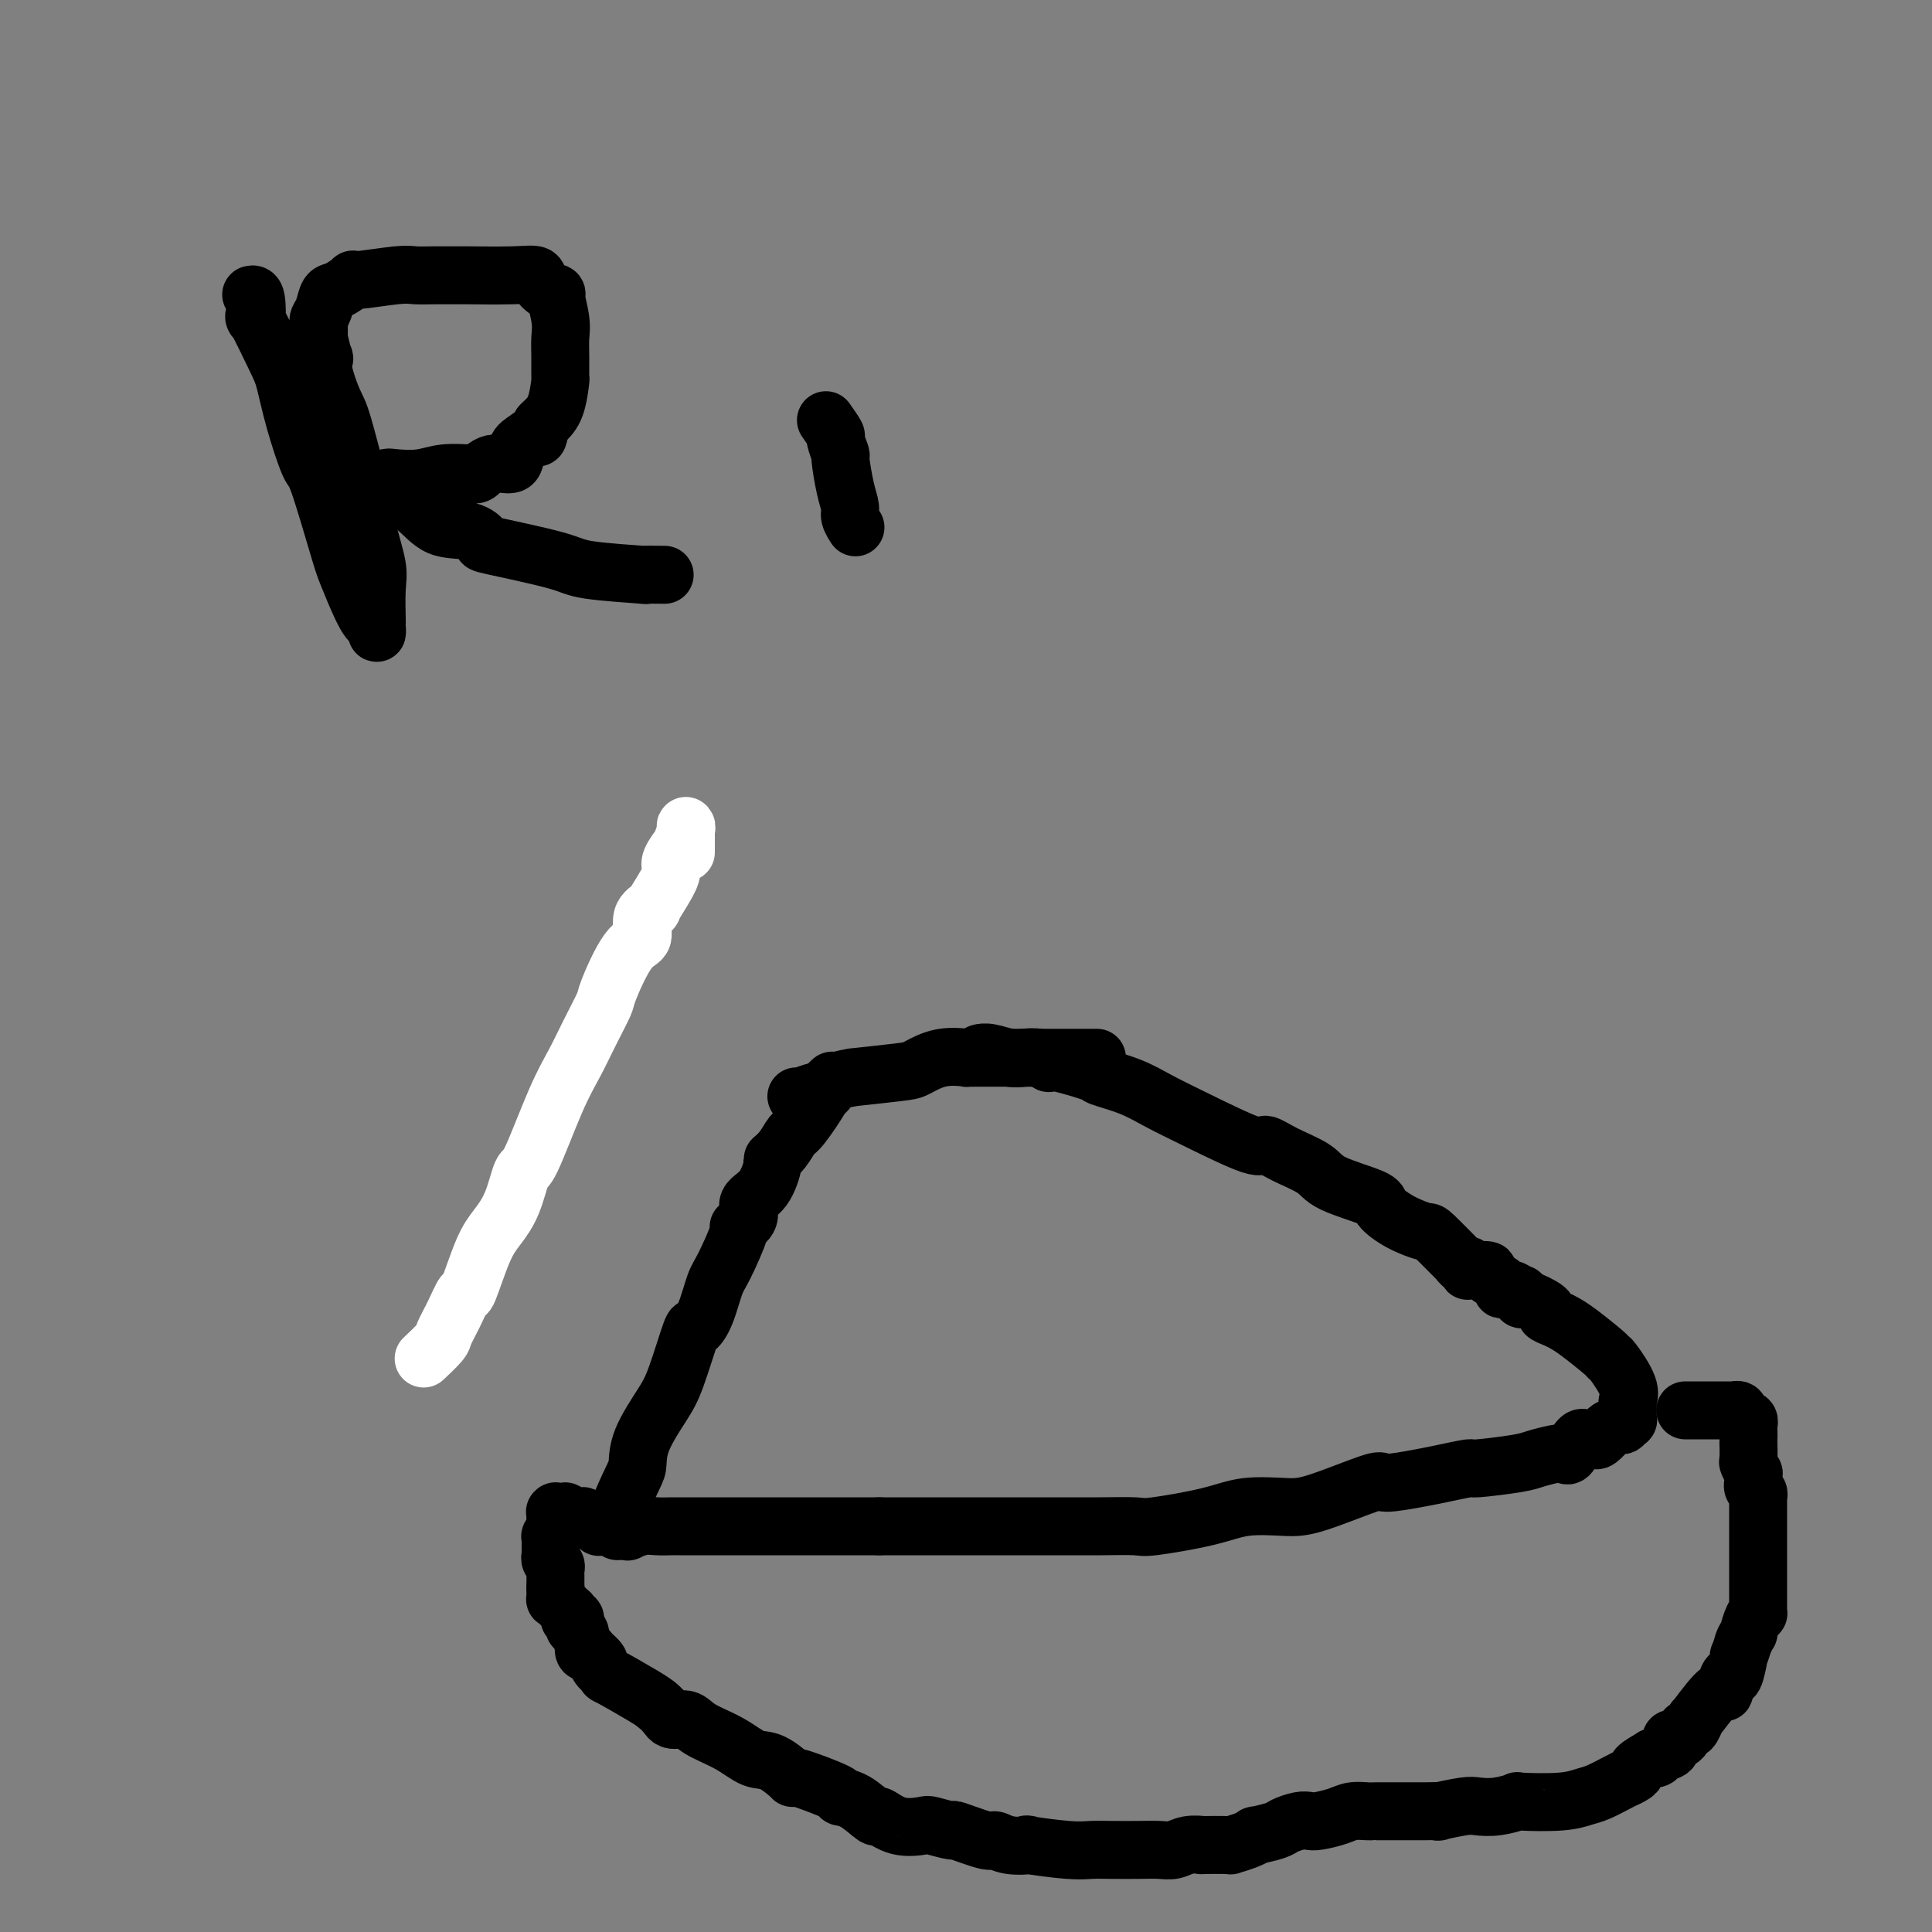 <svg viewBox='0 0 400 400' version='1.1' xmlns='http://www.w3.org/2000/svg' xmlns:xlink='http://www.w3.org/1999/xlink'><rect x="0" y="0" width="400" height="400" fill="#808080" stroke="none"/><g fill='none' stroke='#FFFFFF' stroke-width='12' stroke-linecap='round' stroke-linejoin='round'><path d='M88,281c0.000,-0.000 0.001,-0.001 0,0c-0.001,0.001 -0.003,0.003 0,0c0.003,-0.003 0.012,-0.011 0,0c-0.012,0.011 -0.043,0.041 0,0c0.043,-0.041 0.161,-0.151 0,0c-0.161,0.151 -0.600,0.564 0,0c0.600,-0.564 2.239,-2.106 3,-3c0.761,-0.894 0.644,-1.141 1,-2c0.356,-0.859 1.186,-2.329 2,-4c0.814,-1.671 1.611,-3.543 2,-4c0.389,-0.457 0.370,0.500 1,-1c0.630,-1.500 1.909,-5.457 3,-8c1.091,-2.543 1.992,-3.672 3,-5c1.008,-1.328 2.121,-2.853 3,-5c0.879,-2.147 1.522,-4.914 2,-6c0.478,-1.086 0.791,-0.491 2,-3c1.209,-2.509 3.316,-8.122 5,-12c1.684,-3.878 2.947,-6.020 4,-8c1.053,-1.980 1.898,-3.799 3,-6c1.102,-2.201 2.461,-4.785 3,-6c0.539,-1.215 0.258,-1.063 1,-3c0.742,-1.937 2.508,-5.965 4,-8c1.492,-2.035 2.711,-2.078 3,-3c0.289,-0.922 -0.353,-2.723 0,-4c0.353,-1.277 1.700,-2.031 2,-2c0.300,0.031 -0.448,0.848 0,0c0.448,-0.848 2.091,-3.359 3,-5c0.909,-1.641 1.085,-2.412 1,-3c-0.085,-0.588 -0.429,-0.995 0,-2c0.429,-1.005 1.632,-2.609 2,-3c0.368,-0.391 -0.097,0.432 0,0c0.097,-0.432 0.758,-2.119 1,-3c0.242,-0.881 0.065,-0.958 0,-1c-0.065,-0.042 -0.017,-0.050 0,1c0.017,1.050 0.005,3.157 0,4c-0.005,0.843 -0.002,0.421 0,0'/></g>
<g fill='none' stroke='#000000' stroke-width='12' stroke-linecap='round' stroke-linejoin='round'><path d='M172,224c0.256,-0.242 0.511,-0.484 0,0c-0.511,0.484 -1.789,1.694 -2,2c-0.211,0.306 0.643,-0.292 0,1c-0.643,1.292 -2.784,4.475 -4,6c-1.216,1.525 -1.507,1.392 -2,2c-0.493,0.608 -1.188,1.958 -2,3c-0.812,1.042 -1.742,1.777 -2,2c-0.258,0.223 0.157,-0.065 0,1c-0.157,1.065 -0.887,3.484 -2,5c-1.113,1.516 -2.609,2.129 -3,3c-0.391,0.871 0.324,2.001 0,3c-0.324,0.999 -1.686,1.866 -2,2c-0.314,0.134 0.420,-0.467 0,1c-0.420,1.467 -1.995,5.002 -3,7c-1.005,1.998 -1.442,2.460 -2,4c-0.558,1.540 -1.239,4.159 -2,6c-0.761,1.841 -1.601,2.903 -2,3c-0.399,0.097 -0.355,-0.773 -1,1c-0.645,1.773 -1.977,6.189 -3,9c-1.023,2.811 -1.735,4.017 -3,6c-1.265,1.983 -3.081,4.744 -4,7c-0.919,2.256 -0.940,4.006 -1,5c-0.060,0.994 -0.160,1.233 -1,3c-0.840,1.767 -2.421,5.062 -3,7c-0.579,1.938 -0.155,2.519 0,3c0.155,0.481 0.042,0.861 0,1c-0.042,0.139 -0.011,0.037 0,0c0.011,-0.037 0.003,-0.010 0,0c-0.003,0.010 -0.000,0.003 0,0c0.000,-0.003 -0.002,-0.001 0,0c0.002,0.001 0.009,-0.000 0,0c-0.009,0.000 -0.033,0.001 0,0c0.033,-0.001 0.123,-0.004 0,0c-0.123,0.004 -0.459,0.015 0,0c0.459,-0.015 1.714,-0.057 2,0c0.286,0.057 -0.396,0.211 0,0c0.396,-0.211 1.871,-0.789 3,-1c1.129,-0.211 1.913,-0.057 3,0c1.087,0.057 2.478,0.015 3,0c0.522,-0.015 0.176,-0.004 2,0c1.824,0.004 5.819,0.001 8,0c2.181,-0.001 2.549,-0.000 4,0c1.451,0.000 3.987,0.000 7,0c3.013,-0.000 6.504,-0.000 8,0c1.496,0.000 0.999,0.000 3,0c2.001,-0.000 6.501,-0.000 11,0'/><path d='M182,316c9.932,0.000 7.761,0.000 8,0c0.239,-0.000 2.888,-0.000 6,0c3.112,0.000 6.688,0.000 8,0c1.312,-0.000 0.358,-0.000 2,0c1.642,0.000 5.878,0.002 9,0c3.122,-0.002 5.131,-0.006 7,0c1.869,0.006 3.599,0.022 6,0c2.401,-0.022 5.475,-0.083 7,0c1.525,0.083 1.503,0.310 4,0c2.497,-0.310 7.514,-1.156 11,-2c3.486,-0.844 5.439,-1.686 8,-2c2.561,-0.314 5.728,-0.101 8,0c2.272,0.101 3.648,0.091 7,-1c3.352,-1.091 8.678,-3.263 11,-4c2.322,-0.737 1.638,-0.039 3,0c1.362,0.039 4.770,-0.581 7,-1c2.230,-0.419 3.281,-0.637 5,-1c1.719,-0.363 4.106,-0.871 5,-1c0.894,-0.129 0.295,0.122 2,0c1.705,-0.122 5.713,-0.618 8,-1c2.287,-0.382 2.854,-0.650 4,-1c1.146,-0.350 2.871,-0.784 4,-1c1.129,-0.216 1.660,-0.216 2,0c0.340,0.216 0.487,0.646 1,0c0.513,-0.646 1.390,-2.369 2,-3c0.610,-0.631 0.951,-0.170 1,0c0.049,0.170 -0.195,0.047 0,0c0.195,-0.047 0.830,-0.020 1,0c0.170,0.020 -0.126,0.033 0,0c0.126,-0.033 0.673,-0.113 1,0c0.327,0.113 0.435,0.419 1,0c0.565,-0.419 1.586,-1.563 2,-2c0.414,-0.437 0.220,-0.169 0,0c-0.220,0.169 -0.465,0.238 0,0c0.465,-0.238 1.640,-0.782 2,-1c0.360,-0.218 -0.096,-0.111 0,0c0.096,0.111 0.744,0.226 1,0c0.256,-0.226 0.121,-0.793 0,-1c-0.121,-0.207 -0.229,-0.054 0,0c0.229,0.054 0.793,0.011 1,0c0.207,-0.011 0.055,0.012 0,0c-0.055,-0.012 -0.015,-0.060 0,0c0.015,0.060 0.004,0.227 0,0c-0.004,-0.227 -0.001,-0.849 0,-1c0.001,-0.151 0.000,0.170 0,0c-0.000,-0.170 -0.001,-0.832 0,-1c0.001,-0.168 0.003,0.159 0,0c-0.003,-0.159 -0.011,-0.803 0,-1c0.011,-0.197 0.041,0.052 0,0c-0.041,-0.052 -0.154,-0.407 0,-1c0.154,-0.593 0.575,-1.426 0,-3c-0.575,-1.574 -2.146,-3.889 -3,-5c-0.854,-1.111 -0.990,-1.019 -1,-1c-0.010,0.019 0.108,-0.037 -1,-1c-1.108,-0.963 -3.442,-2.834 -5,-4c-1.558,-1.166 -2.340,-1.627 -3,-2c-0.660,-0.373 -1.196,-0.659 -2,-1c-0.804,-0.341 -1.875,-0.736 -2,-1c-0.125,-0.264 0.696,-0.397 0,-1c-0.696,-0.603 -2.908,-1.677 -4,-2c-1.092,-0.323 -1.063,0.105 -1,0c0.063,-0.105 0.161,-0.744 0,-1c-0.161,-0.256 -0.580,-0.128 -1,0'/><path d='M314,268c-3.101,-2.183 -0.852,-0.639 0,0c0.852,0.639 0.307,0.375 0,0c-0.307,-0.375 -0.377,-0.861 -1,-1c-0.623,-0.139 -1.800,0.068 -2,0c-0.200,-0.068 0.578,-0.410 0,-1c-0.578,-0.590 -2.512,-1.426 -3,-2c-0.488,-0.574 0.472,-0.885 0,-1c-0.472,-0.115 -2.374,-0.035 -3,0c-0.626,0.035 0.026,0.025 0,0c-0.026,-0.025 -0.730,-0.064 -1,0c-0.270,0.064 -0.106,0.232 0,0c0.106,-0.232 0.154,-0.865 0,-1c-0.154,-0.135 -0.510,0.228 -1,0c-0.490,-0.228 -1.113,-1.047 -1,-1c0.113,0.047 0.961,0.959 0,0c-0.961,-0.959 -3.732,-3.789 -5,-5c-1.268,-1.211 -1.033,-0.803 -2,-1c-0.967,-0.197 -3.137,-1.000 -5,-2c-1.863,-1.000 -3.418,-2.196 -4,-3c-0.582,-0.804 -0.191,-1.215 -2,-2c-1.809,-0.785 -5.818,-1.943 -8,-3c-2.182,-1.057 -2.539,-2.011 -4,-3c-1.461,-0.989 -4.028,-2.011 -6,-3c-1.972,-0.989 -3.350,-1.945 -4,-2c-0.650,-0.055 -0.571,0.791 -3,0c-2.429,-0.791 -7.366,-3.219 -11,-5c-3.634,-1.781 -5.965,-2.916 -8,-4c-2.035,-1.084 -3.775,-2.119 -6,-3c-2.225,-0.881 -4.936,-1.609 -6,-2c-1.064,-0.391 -0.482,-0.445 -2,-1c-1.518,-0.555 -5.138,-1.612 -7,-2c-1.862,-0.388 -1.968,-0.108 -2,0c-0.032,0.108 0.010,0.043 0,0c-0.010,-0.043 -0.073,-0.063 0,0c0.073,0.063 0.283,0.209 0,0c-0.283,-0.209 -1.060,-0.774 -2,-1c-0.940,-0.226 -2.042,-0.113 -3,0c-0.958,0.113 -1.772,0.226 -3,0c-1.228,-0.226 -2.869,-0.792 -4,-1c-1.131,-0.208 -1.752,-0.060 -2,0c-0.248,0.060 -0.124,0.030 0,0'/><path d='M165,227c-0.108,-0.002 -0.216,-0.005 0,0c0.216,0.005 0.754,0.017 1,0c0.246,-0.017 0.198,-0.064 0,0c-0.198,0.064 -0.547,0.237 0,0c0.547,-0.237 1.991,-0.886 3,-1c1.009,-0.114 1.583,0.306 2,0c0.417,-0.306 0.676,-1.338 2,-2c1.324,-0.662 3.713,-0.956 4,-1c0.287,-0.044 -1.529,0.160 0,0c1.529,-0.160 6.402,-0.684 9,-1c2.598,-0.316 2.920,-0.424 4,-1c1.080,-0.576 2.919,-1.618 5,-2c2.081,-0.382 4.404,-0.102 5,0c0.596,0.102 -0.536,0.027 1,0c1.536,-0.027 5.740,-0.007 8,0c2.260,0.007 2.577,0.002 3,0c0.423,-0.002 0.954,-0.001 2,0c1.046,0.001 2.608,0.000 3,0c0.392,-0.000 -0.384,-0.000 0,0c0.384,0.000 1.930,0.000 3,0c1.070,-0.000 1.664,-0.000 2,0c0.336,0.000 0.415,0.000 1,0c0.585,-0.000 1.677,-0.000 2,0c0.323,0.000 -0.124,0.000 0,0c0.124,-0.000 0.818,-0.000 1,0c0.182,0.000 -0.147,0.000 0,0c0.147,-0.000 0.770,-0.000 1,0c0.230,0.000 0.066,0.000 0,0c-0.066,-0.000 -0.033,-0.000 0,0'/><path d='M124,316c-0.015,0.121 -0.031,0.242 0,0c0.031,-0.242 0.107,-0.849 0,-1c-0.107,-0.151 -0.397,0.152 -1,0c-0.603,-0.152 -1.520,-0.759 -2,-1c-0.480,-0.241 -0.525,-0.117 -1,0c-0.475,0.117 -1.380,0.228 -2,0c-0.620,-0.228 -0.954,-0.793 -1,-1c-0.046,-0.207 0.198,-0.055 0,0c-0.198,0.055 -0.838,0.014 -1,0c-0.162,-0.014 0.153,0.000 0,0c-0.153,-0.000 -0.773,-0.015 -1,0c-0.227,0.015 -0.061,0.060 0,0c0.061,-0.060 0.017,-0.225 0,0c-0.017,0.225 -0.008,0.839 0,1c0.008,0.161 0.016,-0.130 0,0c-0.016,0.130 -0.057,0.680 0,1c0.057,0.320 0.211,0.410 0,1c-0.211,0.590 -0.789,1.678 -1,2c-0.211,0.322 -0.057,-0.124 0,0c0.057,0.124 0.015,0.818 0,1c-0.015,0.182 -0.004,-0.147 0,0c0.004,0.147 0.001,0.771 0,1c-0.001,0.229 -0.000,0.061 0,0c0.000,-0.061 0.000,-0.017 0,0c-0.000,0.017 -0.000,0.007 0,0c0.000,-0.007 -0.000,-0.012 0,0c0.000,0.012 0.000,0.042 0,0c-0.000,-0.042 -0.000,-0.155 0,0c0.000,0.155 0.000,0.577 0,1c-0.000,0.423 -0.001,0.849 0,1c0.001,0.151 0.004,0.029 0,0c-0.004,-0.029 -0.015,0.034 0,0c0.015,-0.034 0.057,-0.164 0,0c-0.057,0.164 -0.211,0.621 0,1c0.211,0.379 0.789,0.679 1,1c0.211,0.321 0.057,0.664 0,1c-0.057,0.336 -0.015,0.664 0,1c0.015,0.336 0.004,0.678 0,1c-0.004,0.322 -0.001,0.622 0,1c0.001,0.378 0.000,0.832 0,1c-0.000,0.168 -0.000,0.048 0,0c0.000,-0.048 0.000,-0.024 0,0'/><path d='M115,329c0.000,2.478 0.000,0.672 0,0c-0.000,-0.672 -0.001,-0.209 0,0c0.001,0.209 0.003,0.164 0,0c-0.003,-0.164 -0.012,-0.448 0,0c0.012,0.448 0.046,1.626 0,2c-0.046,0.374 -0.170,-0.057 0,0c0.170,0.057 0.634,0.603 1,1c0.366,0.397 0.634,0.646 1,1c0.366,0.354 0.829,0.813 1,1c0.171,0.187 0.050,0.102 0,0c-0.050,-0.102 -0.027,-0.221 0,0c0.027,0.221 0.060,0.781 0,1c-0.060,0.219 -0.213,0.096 0,0c0.213,-0.096 0.793,-0.166 1,0c0.207,0.166 0.041,0.566 0,1c-0.041,0.434 0.042,0.902 0,1c-0.042,0.098 -0.208,-0.173 0,0c0.208,0.173 0.792,0.790 1,1c0.208,0.210 0.042,0.013 0,0c-0.042,-0.013 0.040,0.158 0,0c-0.040,-0.158 -0.203,-0.644 0,0c0.203,0.644 0.770,2.419 1,3c0.230,0.581 0.122,-0.033 0,0c-0.122,0.033 -0.260,0.714 0,1c0.260,0.286 0.916,0.176 1,0c0.084,-0.176 -0.404,-0.419 0,0c0.404,0.419 1.701,1.499 2,2c0.299,0.501 -0.401,0.424 0,1c0.401,0.576 1.901,1.804 2,2c0.099,0.196 -1.204,-0.639 0,0c1.204,0.639 4.915,2.754 7,4c2.085,1.246 2.542,1.623 3,2'/><path d='M136,353c2.072,1.631 2.252,2.707 3,3c0.748,0.293 2.064,-0.198 3,0c0.936,0.198 1.493,1.084 3,2c1.507,0.916 3.965,1.861 6,3c2.035,1.139 3.647,2.473 5,3c1.353,0.527 2.448,0.246 4,1c1.552,0.754 3.562,2.542 4,3c0.438,0.458 -0.695,-0.415 1,0c1.695,0.415 6.217,2.120 8,3c1.783,0.880 0.828,0.937 1,1c0.172,0.063 1.472,0.133 3,1c1.528,0.867 3.285,2.533 4,3c0.715,0.467 0.389,-0.263 1,0c0.611,0.263 2.158,1.518 4,2c1.842,0.482 3.979,0.189 5,0c1.021,-0.189 0.927,-0.276 2,0c1.073,0.276 3.314,0.915 4,1c0.686,0.085 -0.181,-0.383 1,0c1.181,0.383 4.411,1.618 6,2c1.589,0.382 1.538,-0.090 2,0c0.462,0.090 1.439,0.742 3,1c1.561,0.258 3.706,0.122 4,0c0.294,-0.122 -1.265,-0.229 0,0c1.265,0.229 5.353,0.793 8,1c2.647,0.207 3.853,0.056 5,0c1.147,-0.056 2.235,-0.019 4,0c1.765,0.019 4.209,0.019 6,0c1.791,-0.019 2.930,-0.058 4,0c1.070,0.058 2.071,0.211 3,0c0.929,-0.211 1.788,-0.788 3,-1c1.212,-0.212 2.779,-0.060 3,0c0.221,0.060 -0.903,0.026 0,0c0.903,-0.026 3.832,-0.045 5,0c1.168,0.045 0.575,0.153 1,0c0.425,-0.153 1.866,-0.565 3,-1c1.134,-0.435 1.960,-0.891 2,-1c0.040,-0.109 -0.704,0.128 0,0c0.704,-0.128 2.858,-0.622 4,-1c1.142,-0.378 1.271,-0.640 2,-1c0.729,-0.360 2.056,-0.818 3,-1c0.944,-0.182 1.503,-0.087 2,0c0.497,0.087 0.932,0.167 2,0c1.068,-0.167 2.770,-0.581 4,-1c1.230,-0.419 1.988,-0.844 3,-1c1.012,-0.156 2.276,-0.042 3,0c0.724,0.042 0.906,0.011 1,0c0.094,-0.011 0.101,-0.003 1,0c0.899,0.003 2.692,0.002 4,0c1.308,-0.002 2.133,-0.004 3,0c0.867,0.004 1.778,0.015 3,0c1.222,-0.015 2.755,-0.056 3,0c0.245,0.056 -0.798,0.207 0,0c0.798,-0.207 3.436,-0.774 5,-1c1.564,-0.226 2.052,-0.112 3,0c0.948,0.112 2.354,0.223 4,0c1.646,-0.223 3.531,-0.780 4,-1c0.469,-0.220 -0.478,-0.104 1,0c1.478,0.104 5.379,0.196 8,0c2.621,-0.196 3.960,-0.682 5,-1c1.040,-0.318 1.780,-0.470 3,-1c1.220,-0.530 2.920,-1.437 4,-2c1.080,-0.563 1.540,-0.781 2,-1'/><path d='M337,368c2.433,-1.106 1.515,-1.372 2,-2c0.485,-0.628 2.373,-1.620 3,-2c0.627,-0.380 -0.005,-0.148 0,0c0.005,0.148 0.649,0.214 1,0c0.351,-0.214 0.409,-0.706 1,-1c0.591,-0.294 1.716,-0.388 2,-1c0.284,-0.612 -0.273,-1.742 0,-2c0.273,-0.258 1.376,0.356 2,0c0.624,-0.356 0.769,-1.682 1,-2c0.231,-0.318 0.549,0.373 1,0c0.451,-0.373 1.034,-1.809 1,-2c-0.034,-0.191 -0.686,0.865 0,0c0.686,-0.865 2.708,-3.649 4,-5c1.292,-1.351 1.853,-1.268 2,-1c0.147,0.268 -0.119,0.719 0,0c0.119,-0.719 0.624,-2.610 1,-3c0.376,-0.390 0.623,0.722 1,0c0.377,-0.722 0.885,-3.277 1,-4c0.115,-0.723 -0.161,0.386 0,0c0.161,-0.386 0.760,-2.269 1,-3c0.240,-0.731 0.120,-0.311 0,0c-0.120,0.311 -0.238,0.514 0,0c0.238,-0.514 0.834,-1.745 1,-2c0.166,-0.255 -0.099,0.465 0,0c0.099,-0.465 0.562,-2.115 1,-3c0.438,-0.885 0.849,-1.006 1,-1c0.151,0.006 0.040,0.138 0,0c-0.040,-0.138 -0.011,-0.547 0,-1c0.011,-0.453 0.003,-0.951 0,-1c-0.003,-0.049 -0.001,0.352 0,0c0.001,-0.352 0.000,-1.456 0,-2c-0.000,-0.544 -0.000,-0.529 0,-1c0.000,-0.471 0.000,-1.429 0,-2c-0.000,-0.571 -0.000,-0.754 0,-1c0.000,-0.246 0.000,-0.556 0,-1c-0.000,-0.444 -0.000,-1.021 0,-1c0.000,0.021 0.000,0.640 0,0c-0.000,-0.640 -0.000,-2.537 0,-4c0.000,-1.463 0.000,-2.490 0,-3c-0.000,-0.510 -0.000,-0.504 0,-1c0.000,-0.496 0.001,-1.495 0,-2c-0.001,-0.505 -0.004,-0.516 0,-1c0.004,-0.484 0.015,-1.440 0,-2c-0.015,-0.560 -0.057,-0.725 0,-1c0.057,-0.275 0.211,-0.660 0,-1c-0.211,-0.340 -0.789,-0.635 -1,-1c-0.211,-0.365 -0.056,-0.800 0,-1c0.056,-0.200 0.011,-0.166 0,0c-0.011,0.166 0.011,0.464 0,0c-0.011,-0.464 -0.056,-1.691 0,-2c0.056,-0.309 0.211,0.300 0,0c-0.211,-0.300 -0.789,-1.510 -1,-2c-0.211,-0.490 -0.057,-0.261 0,-1c0.057,-0.739 0.015,-2.446 0,-3c-0.015,-0.554 -0.004,0.044 0,0c0.004,-0.044 0.001,-0.730 0,-1c-0.001,-0.270 -0.000,-0.124 0,0c0.000,0.124 0.000,0.226 0,0c-0.000,-0.226 -0.000,-0.779 0,-1c0.000,-0.221 0.000,-0.111 0,0'/><path d='M362,297c-0.155,-5.814 -0.041,-1.348 0,0c0.041,1.348 0.011,-0.422 0,-1c-0.011,-0.578 -0.002,0.038 0,0c0.002,-0.038 -0.003,-0.728 0,-1c0.003,-0.272 0.015,-0.126 0,0c-0.015,0.126 -0.055,0.231 0,0c0.055,-0.231 0.207,-0.798 0,-1c-0.207,-0.202 -0.774,-0.040 -1,0c-0.226,0.040 -0.113,-0.042 0,0c0.113,0.042 0.226,0.207 0,0c-0.226,-0.207 -0.793,-0.788 -1,-1c-0.207,-0.212 -0.056,-0.056 0,0c0.056,0.056 0.016,0.011 0,0c-0.016,-0.011 -0.008,0.011 0,0c0.008,-0.011 0.017,-0.056 0,0c-0.017,0.056 -0.060,0.211 0,0c0.060,-0.211 0.225,-0.789 0,-1c-0.225,-0.211 -0.838,-0.057 -1,0c-0.162,0.057 0.129,0.015 0,0c-0.129,-0.015 -0.676,-0.004 -1,0c-0.324,0.004 -0.423,0.001 -1,0c-0.577,-0.001 -1.630,-0.000 -2,0c-0.370,0.000 -0.056,0.000 0,0c0.056,-0.000 -0.146,-0.000 0,0c0.146,0.000 0.642,0.000 0,0c-0.642,-0.000 -2.420,-0.000 -3,0c-0.580,0.000 0.037,0.000 0,0c-0.037,-0.000 -0.728,-0.000 -1,0c-0.272,0.000 -0.124,0.000 0,0c0.124,-0.000 0.226,-0.000 0,0c-0.226,0.000 -0.778,0.000 -1,0c-0.222,-0.000 -0.112,-0.000 0,0c0.112,0.000 0.226,0.000 0,0c-0.226,-0.000 -0.792,-0.000 -1,0c-0.208,0.000 -0.060,0.000 0,0c0.060,-0.000 0.030,-0.000 0,0'/><path d='M52,61c0.394,-0.088 0.787,-0.176 1,1c0.213,1.176 0.244,3.615 0,4c-0.244,0.385 -0.763,-1.283 0,0c0.763,1.283 2.807,5.516 4,8c1.193,2.484 1.535,3.218 2,5c0.465,1.782 1.054,4.612 2,8c0.946,3.388 2.249,7.334 3,9c0.751,1.666 0.950,1.052 2,4c1.050,2.948 2.950,9.457 4,13c1.050,3.543 1.248,4.118 2,6c0.752,1.882 2.058,5.071 3,7c0.942,1.929 1.521,2.599 2,3c0.479,0.401 0.860,0.533 1,1c0.140,0.467 0.039,1.269 0,1c-0.039,-0.269 -0.017,-1.608 0,-2c0.017,-0.392 0.029,0.164 0,-1c-0.029,-1.164 -0.100,-4.046 0,-6c0.100,-1.954 0.371,-2.978 0,-5c-0.371,-2.022 -1.383,-5.042 -2,-8c-0.617,-2.958 -0.838,-5.856 -1,-7c-0.162,-1.144 -0.264,-0.536 -1,-3c-0.736,-2.464 -2.105,-8.001 -3,-11c-0.895,-2.999 -1.315,-3.459 -2,-5c-0.685,-1.541 -1.633,-4.163 -2,-6c-0.367,-1.837 -0.151,-2.887 0,-3c0.151,-0.113 0.237,0.713 0,0c-0.237,-0.713 -0.796,-2.964 -1,-4c-0.204,-1.036 -0.052,-0.857 0,-1c0.052,-0.143 0.002,-0.610 0,-1c-0.002,-0.390 0.042,-0.705 0,-1c-0.042,-0.295 -0.171,-0.570 0,-1c0.171,-0.430 0.641,-1.014 1,-2c0.359,-0.986 0.606,-2.373 1,-3c0.394,-0.627 0.933,-0.494 2,-1c1.067,-0.506 2.660,-1.652 3,-2c0.340,-0.348 -0.573,0.103 1,0c1.573,-0.103 5.633,-0.760 8,-1c2.367,-0.240 3.041,-0.064 4,0c0.959,0.064 2.201,0.016 4,0c1.799,-0.016 4.153,0.001 5,0c0.847,-0.001 0.186,-0.020 2,0c1.814,0.020 6.103,0.078 9,0c2.897,-0.078 4.402,-0.292 5,0c0.598,0.292 0.290,1.092 1,2c0.710,0.908 2.439,1.925 3,2c0.561,0.075 -0.046,-0.791 0,0c0.046,0.791 0.745,3.241 1,5c0.255,1.759 0.066,2.827 0,4c-0.066,1.173 -0.010,2.450 0,4c0.010,1.550 -0.025,3.371 0,4c0.025,0.629 0.110,0.066 0,1c-0.110,0.934 -0.414,3.367 -1,5c-0.586,1.633 -1.453,2.467 -2,3c-0.547,0.533 -0.773,0.767 -1,1'/><path d='M112,88c-0.756,3.815 -0.646,2.351 -1,2c-0.354,-0.351 -1.173,0.411 -2,1c-0.827,0.589 -1.661,1.005 -2,2c-0.339,0.995 -0.182,2.568 -1,3c-0.818,0.432 -2.613,-0.278 -4,0c-1.387,0.278 -2.368,1.542 -3,2c-0.632,0.458 -0.915,0.109 -1,0c-0.085,-0.109 0.027,0.022 -1,0c-1.027,-0.022 -3.192,-0.198 -5,0c-1.808,0.198 -3.260,0.770 -5,1c-1.740,0.230 -3.769,0.118 -5,0c-1.231,-0.118 -1.665,-0.242 -2,0c-0.335,0.242 -0.570,0.851 -1,1c-0.430,0.149 -1.057,-0.163 -1,0c0.057,0.163 0.796,0.801 1,1c0.204,0.199 -0.126,-0.040 0,0c0.126,0.040 0.708,0.358 2,1c1.292,0.642 3.294,1.609 5,3c1.706,1.391 3.115,3.205 5,4c1.885,0.795 4.246,0.570 6,1c1.754,0.430 2.901,1.517 3,2c0.099,0.483 -0.850,0.364 2,1c2.850,0.636 9.500,2.027 13,3c3.500,0.973 3.849,1.529 7,2c3.151,0.471 9.102,0.858 11,1c1.898,0.142 -0.258,0.038 0,0c0.258,-0.038 2.931,-0.011 4,0c1.069,0.011 0.535,0.005 0,0'/><path d='M171,87c0.877,1.249 1.754,2.497 2,3c0.246,0.503 -0.140,0.260 0,1c0.140,0.740 0.807,2.463 1,3c0.193,0.537 -0.088,-0.111 0,1c0.088,1.111 0.545,3.982 1,6c0.455,2.018 0.906,3.182 1,4c0.094,0.818 -0.171,1.291 0,2c0.171,0.709 0.778,1.654 1,2c0.222,0.346 0.060,0.093 0,0c-0.060,-0.093 -0.017,-0.027 0,0c0.017,0.027 0.009,0.013 0,0'/></g>
</svg>